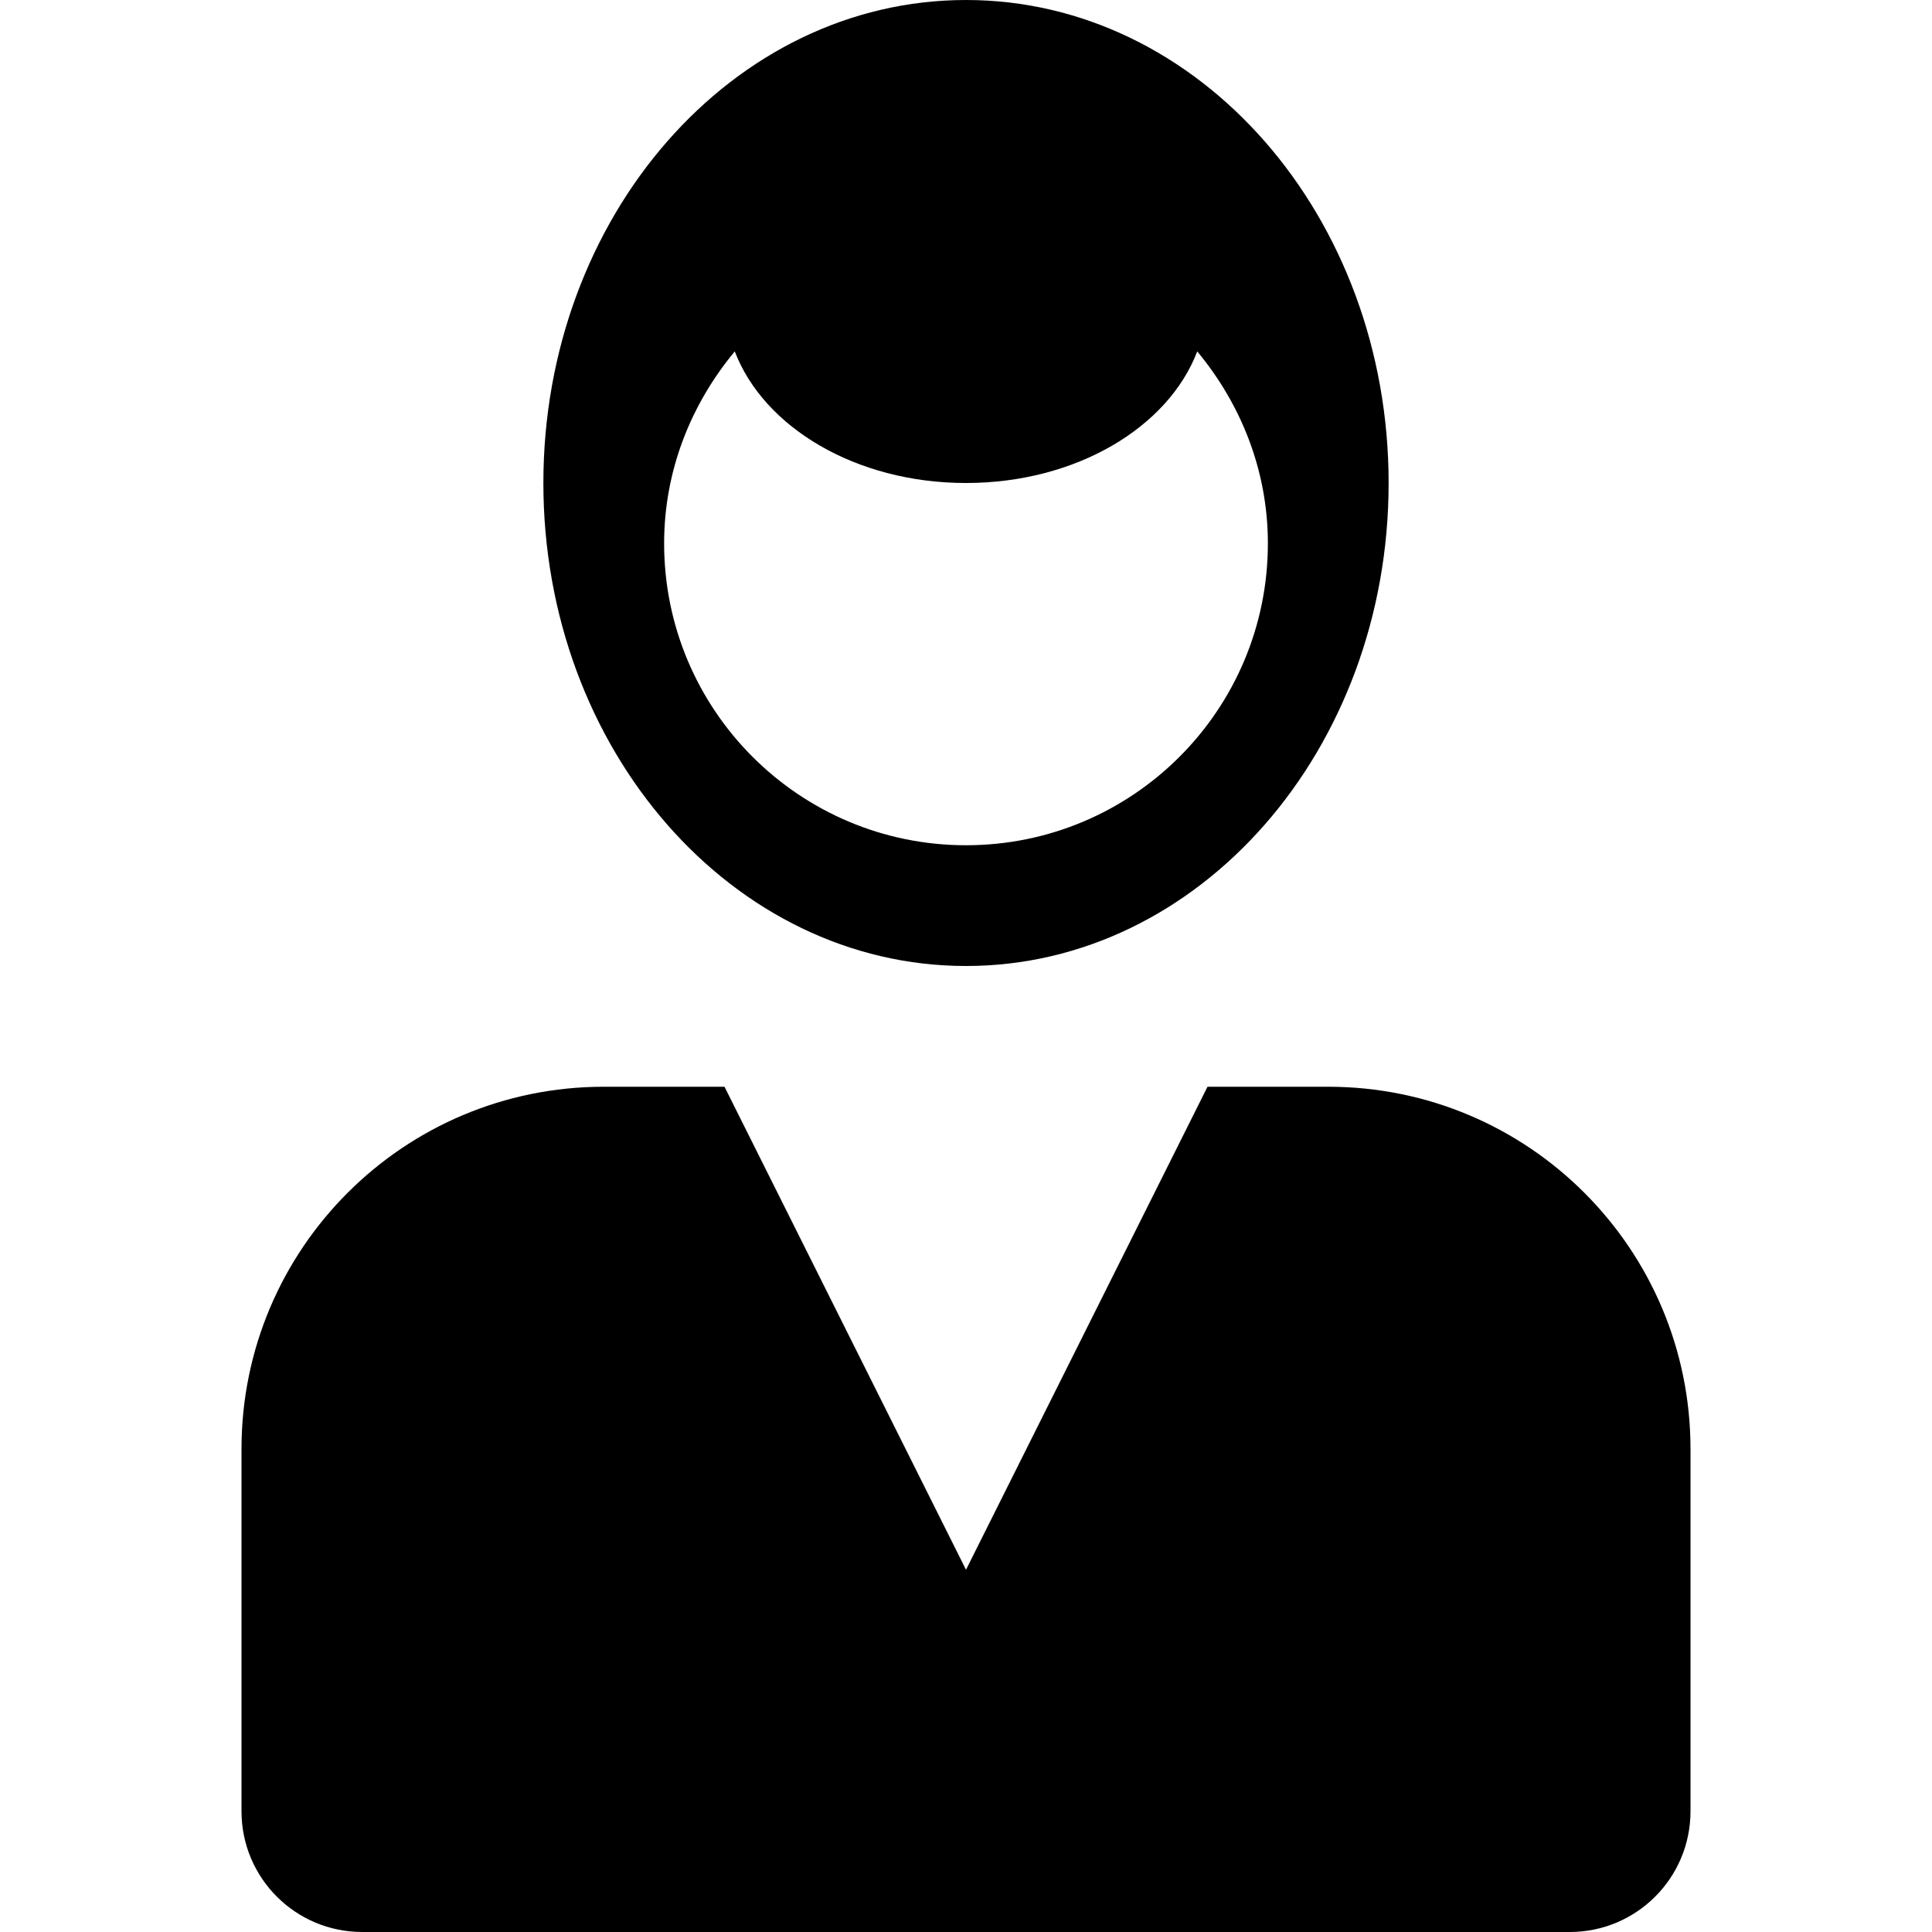 <?xml version="1.0" encoding="utf-8"?>
<!-- Generator: Adobe Illustrator 16.0.0, SVG Export Plug-In . SVG Version: 6.00 Build 0)  -->
<!DOCTYPE svg PUBLIC "-//W3C//DTD SVG 1.1//EN" "http://www.w3.org/Graphics/SVG/1.1/DTD/svg11.dtd">
<svg version="1.1" id="Layer_1" xmlns="http://www.w3.org/2000/svg" xmlns:xlink="http://www.w3.org/1999/xlink" x="0px" y="0px"
	 width="512px" height="512px" viewBox="0 0 512 512" enable-background="new 0 0 512 512" xml:space="preserve">
<g>
	<path d="M256,0c-61.844,0-112,57.313-112,128s50.156,128,112,128s112-57.313,112-128S317.844,0,256,0z M256,224
		c-44.156,0-80-35.813-80-80c0-19.438,7.219-37.016,18.719-50.875C202.406,113.219,226.781,128,256,128s53.625-14.781,61.281-34.875
		C328.781,106.984,336,124.563,336,144C336,188.188,300.188,224,256,224z"/>
	<path d="M352,288h-32l-64,128l-64-128h-32c-53.031,0-96,42.969-96,96v96c0,17.688,14.313,32,32,32h320c17.688,0,32-14.313,32-32
		v-96C448,330.969,405.031,288,352,288z"/>
</g>
</svg>

